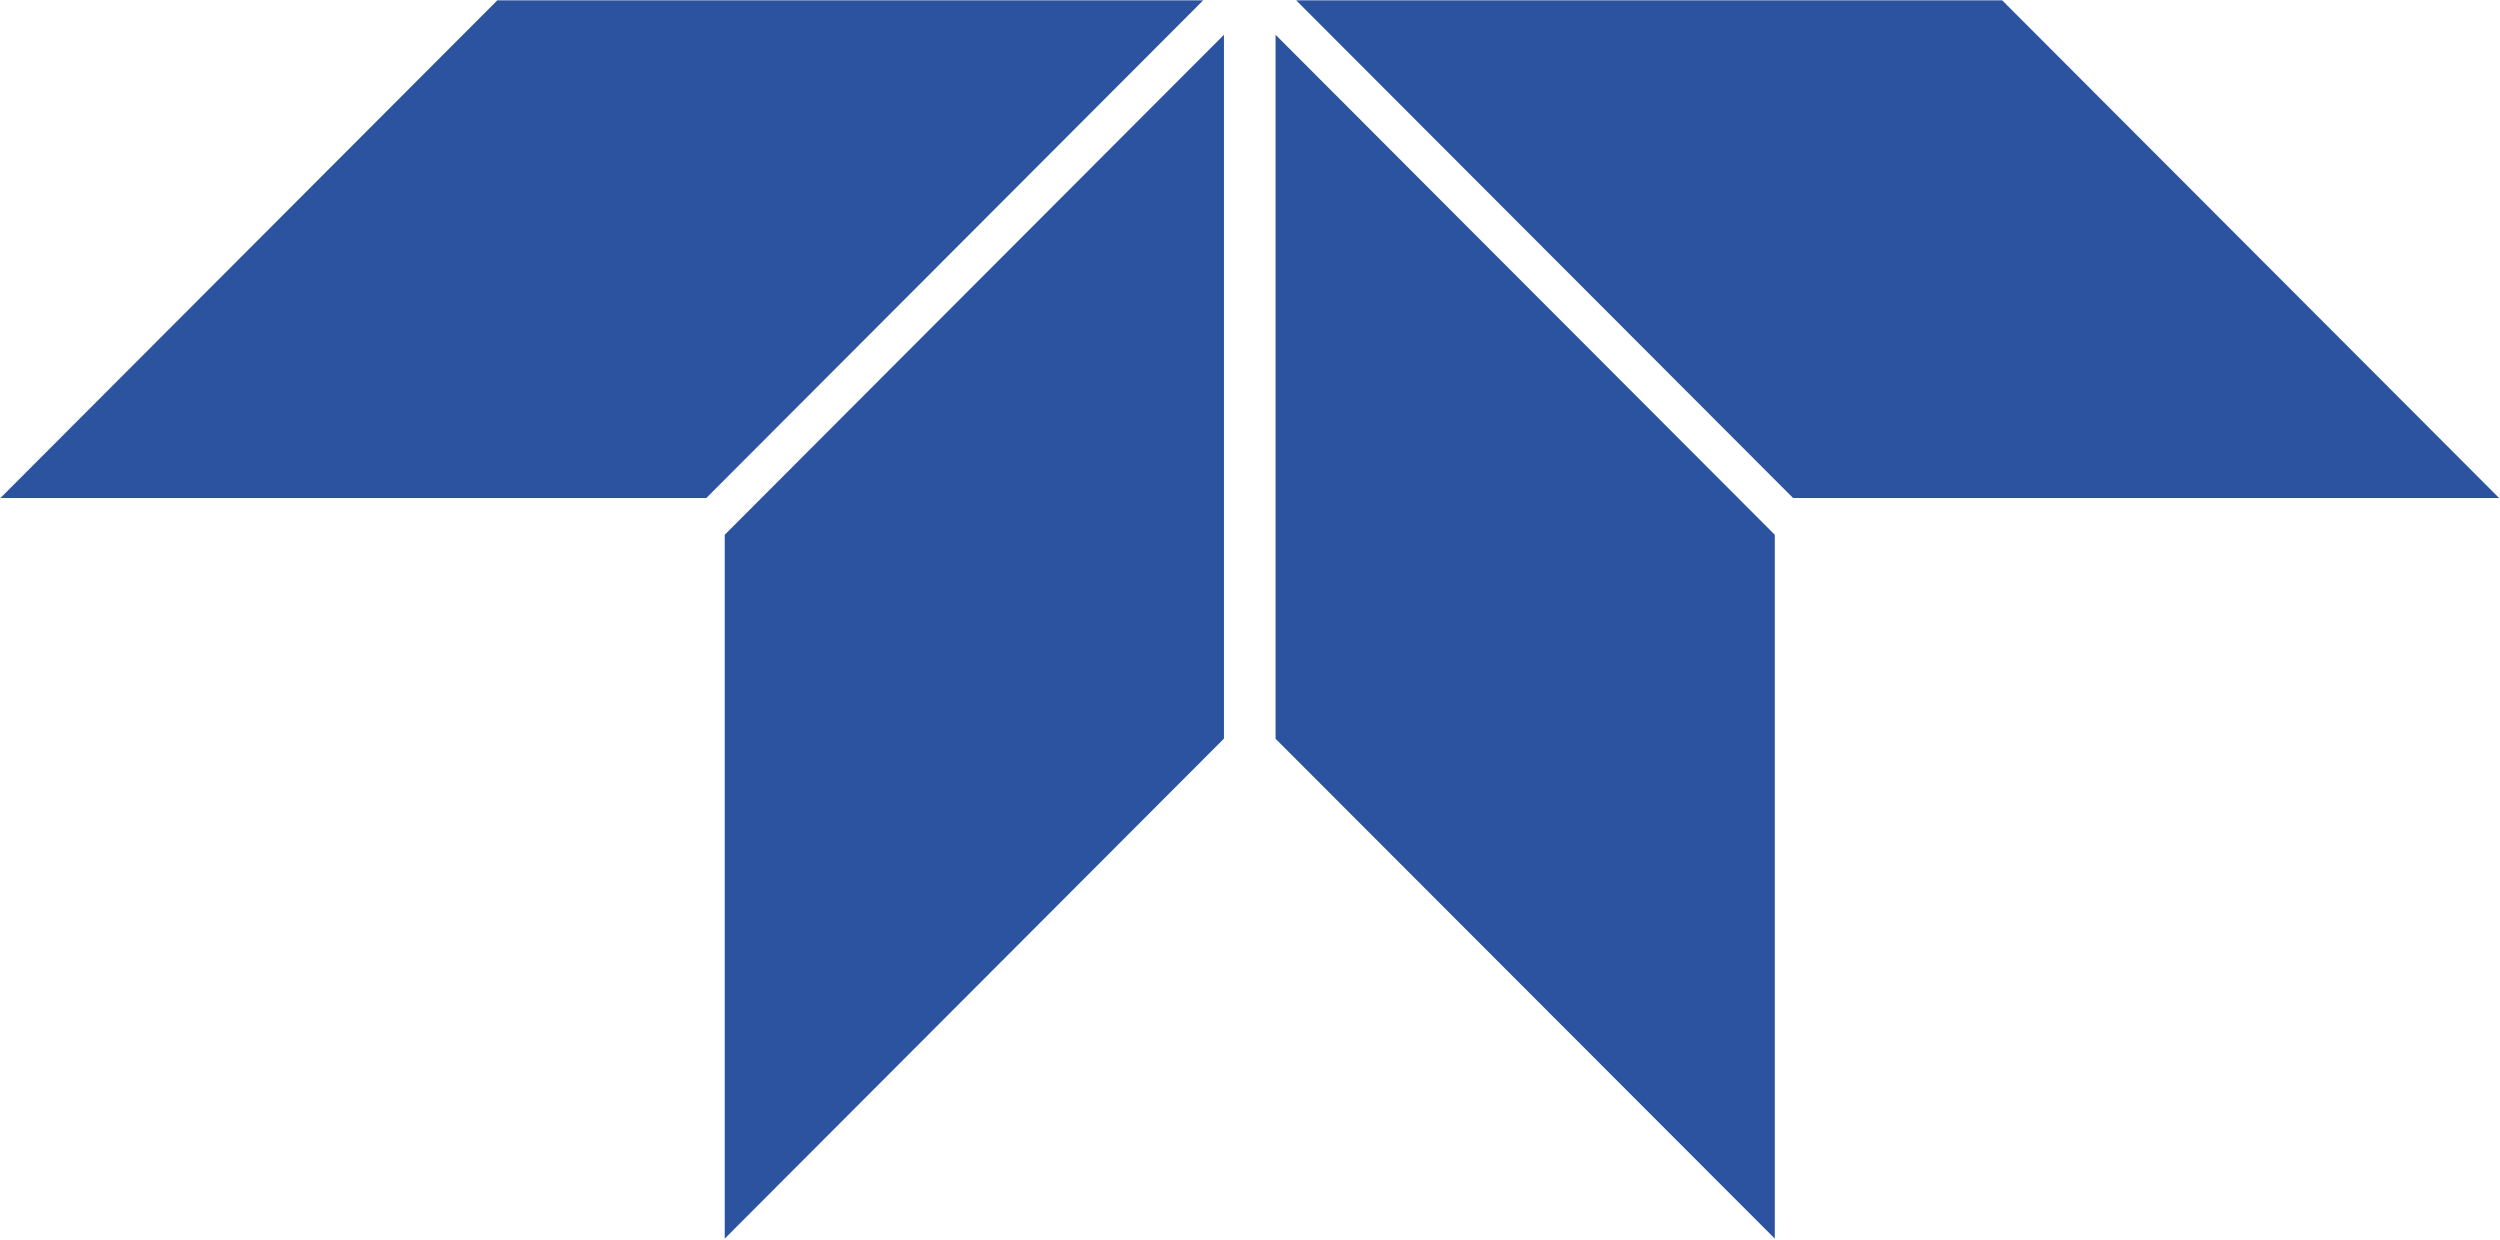 <svg version="1.2" xmlns="http://www.w3.org/2000/svg" viewBox="0 0 1603 795" width="1603" height="795">
	<title>Teledyne_logo-svg</title>
	<style>
		.s0 { fill: #2c53a0 } 
	</style>
	<g id="Layer">
		<path id="Layer" fill-rule="evenodd" class="s0" d="m452.9 319.3h-452.6l318.6-319.1h452.6zm696.8 0h452.7l-318.6-319.1h-452.7zm-364.9-297l-320.1 320.6v451.3l320.1-320.6zm33.1 451.4l320.1 320.5v-451.3l-320.1-320.6z"/>
	</g>
</svg>